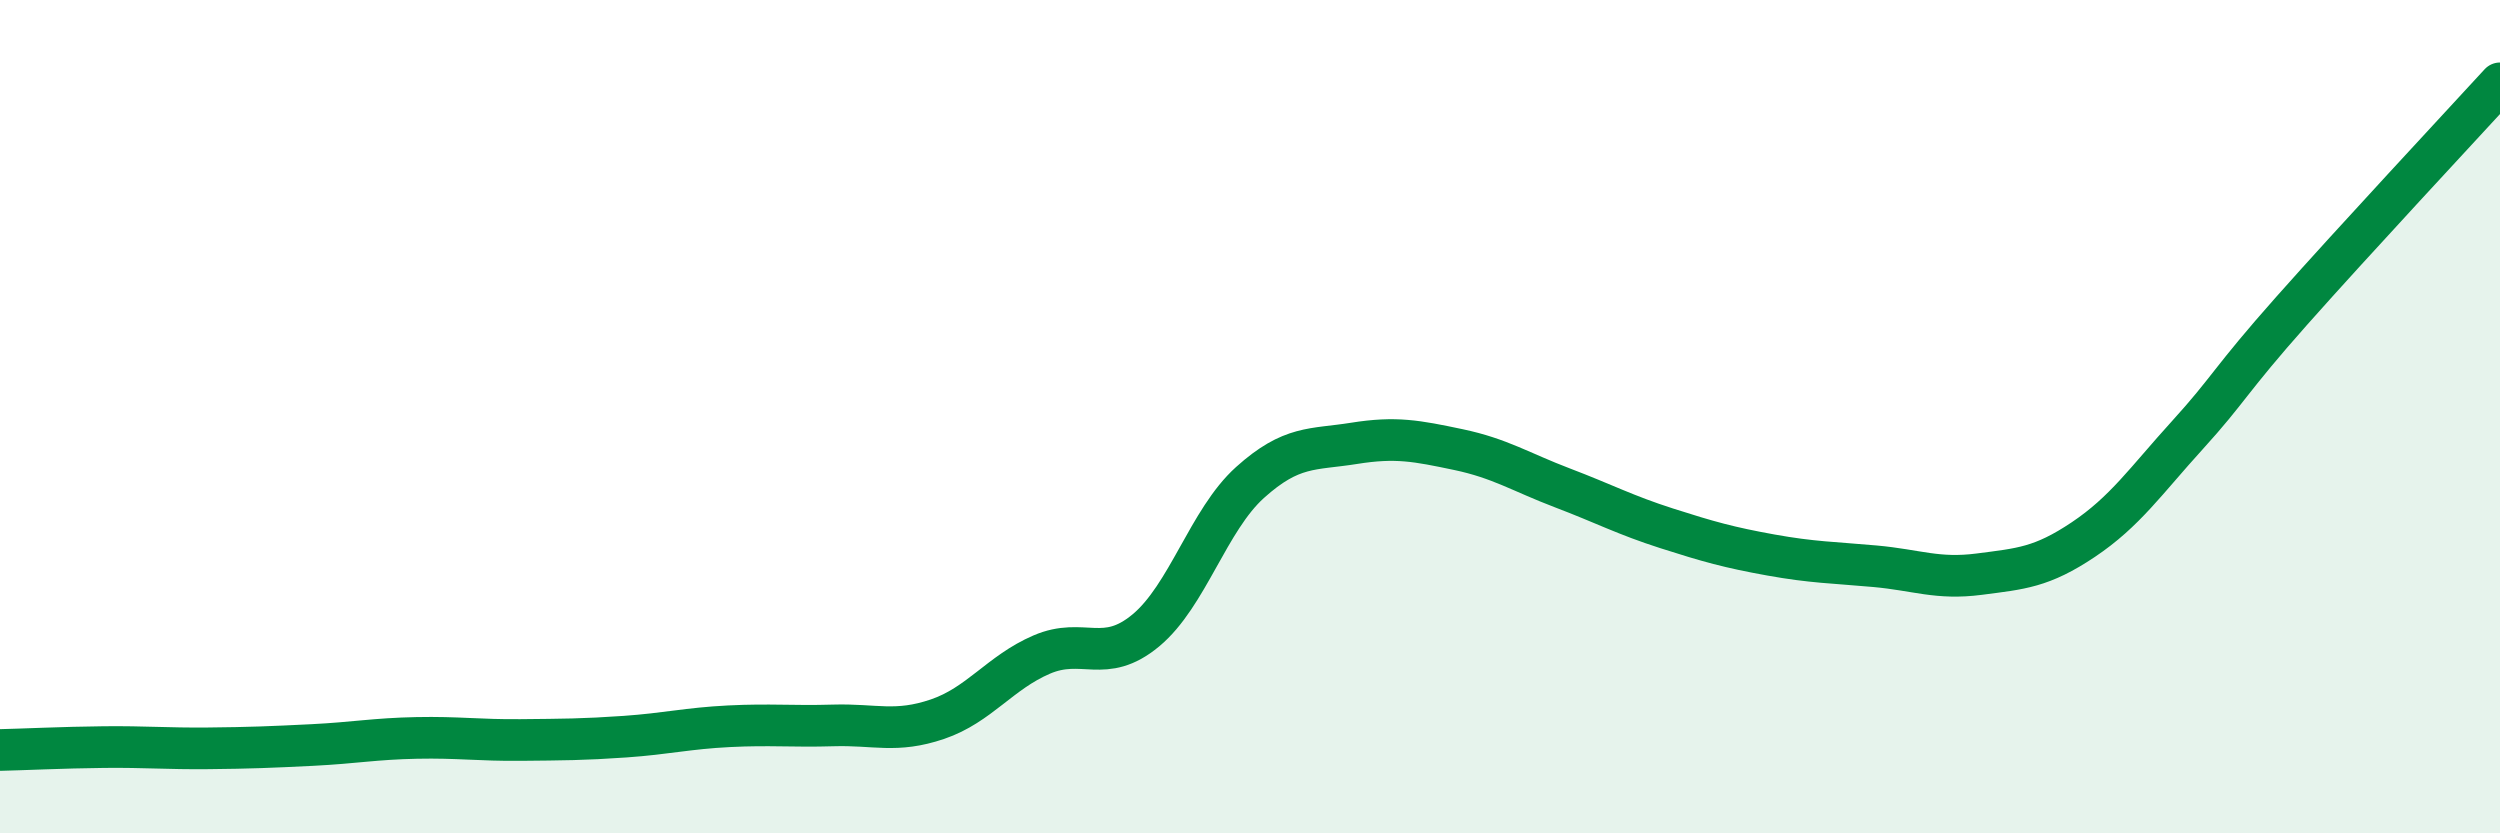 
    <svg width="60" height="20" viewBox="0 0 60 20" xmlns="http://www.w3.org/2000/svg">
      <path
        d="M 0,18 C 0.5,17.99 1.5,17.94 2.5,17.93 C 3.5,17.92 4,17.97 5,17.96 C 6,17.95 6.5,17.93 7.5,17.88 C 8.5,17.83 9,17.73 10,17.71 C 11,17.69 11.5,17.77 12.5,17.76 C 13.5,17.75 14,17.75 15,17.68 C 16,17.61 16.5,17.48 17.5,17.43 C 18.5,17.38 19,17.44 20,17.41 C 21,17.38 21.5,17.6 22.5,17.26 C 23.5,16.92 24,16.14 25,15.71 C 26,15.28 26.5,15.96 27.5,15.13 C 28.5,14.3 29,12.48 30,11.58 C 31,10.68 31.5,10.8 32.5,10.64 C 33.5,10.48 34,10.58 35,10.79 C 36,11 36.5,11.33 37.5,11.71 C 38.5,12.09 39,12.36 40,12.68 C 41,13 41.5,13.14 42.5,13.32 C 43.5,13.5 44,13.5 45,13.59 C 46,13.68 46.5,13.91 47.5,13.78 C 48.5,13.65 49,13.62 50,12.95 C 51,12.28 51.5,11.54 52.5,10.44 C 53.5,9.34 53.5,9.15 55,7.46 C 56.5,5.77 59,3.09 60,2L60 20L0 20Z"
        fill="#008740"
        opacity="0.1"
        stroke-linecap="round"
        stroke-linejoin="round"
      />
      <path
        d="M 0,18 C 0.5,17.99 1.5,17.94 2.5,17.93 C 3.5,17.92 4,17.97 5,17.96 C 6,17.95 6.5,17.93 7.5,17.88 C 8.5,17.83 9,17.73 10,17.71 C 11,17.69 11.5,17.77 12.5,17.76 C 13.5,17.75 14,17.75 15,17.68 C 16,17.61 16.5,17.48 17.5,17.43 C 18.5,17.38 19,17.44 20,17.41 C 21,17.38 21.5,17.6 22.5,17.26 C 23.5,16.92 24,16.14 25,15.71 C 26,15.28 26.5,15.96 27.5,15.13 C 28.5,14.3 29,12.48 30,11.58 C 31,10.68 31.5,10.8 32.5,10.64 C 33.5,10.48 34,10.58 35,10.79 C 36,11 36.5,11.33 37.5,11.71 C 38.5,12.09 39,12.36 40,12.68 C 41,13 41.5,13.14 42.5,13.32 C 43.5,13.5 44,13.5 45,13.59 C 46,13.68 46.5,13.91 47.5,13.78 C 48.5,13.65 49,13.62 50,12.95 C 51,12.28 51.5,11.54 52.5,10.44 C 53.5,9.34 53.5,9.15 55,7.46 C 56.5,5.77 59,3.09 60,2"
        stroke="#008740"
        stroke-width="1"
        fill="none"
        stroke-linecap="round"
        stroke-linejoin="round"
      />
    </svg>
  